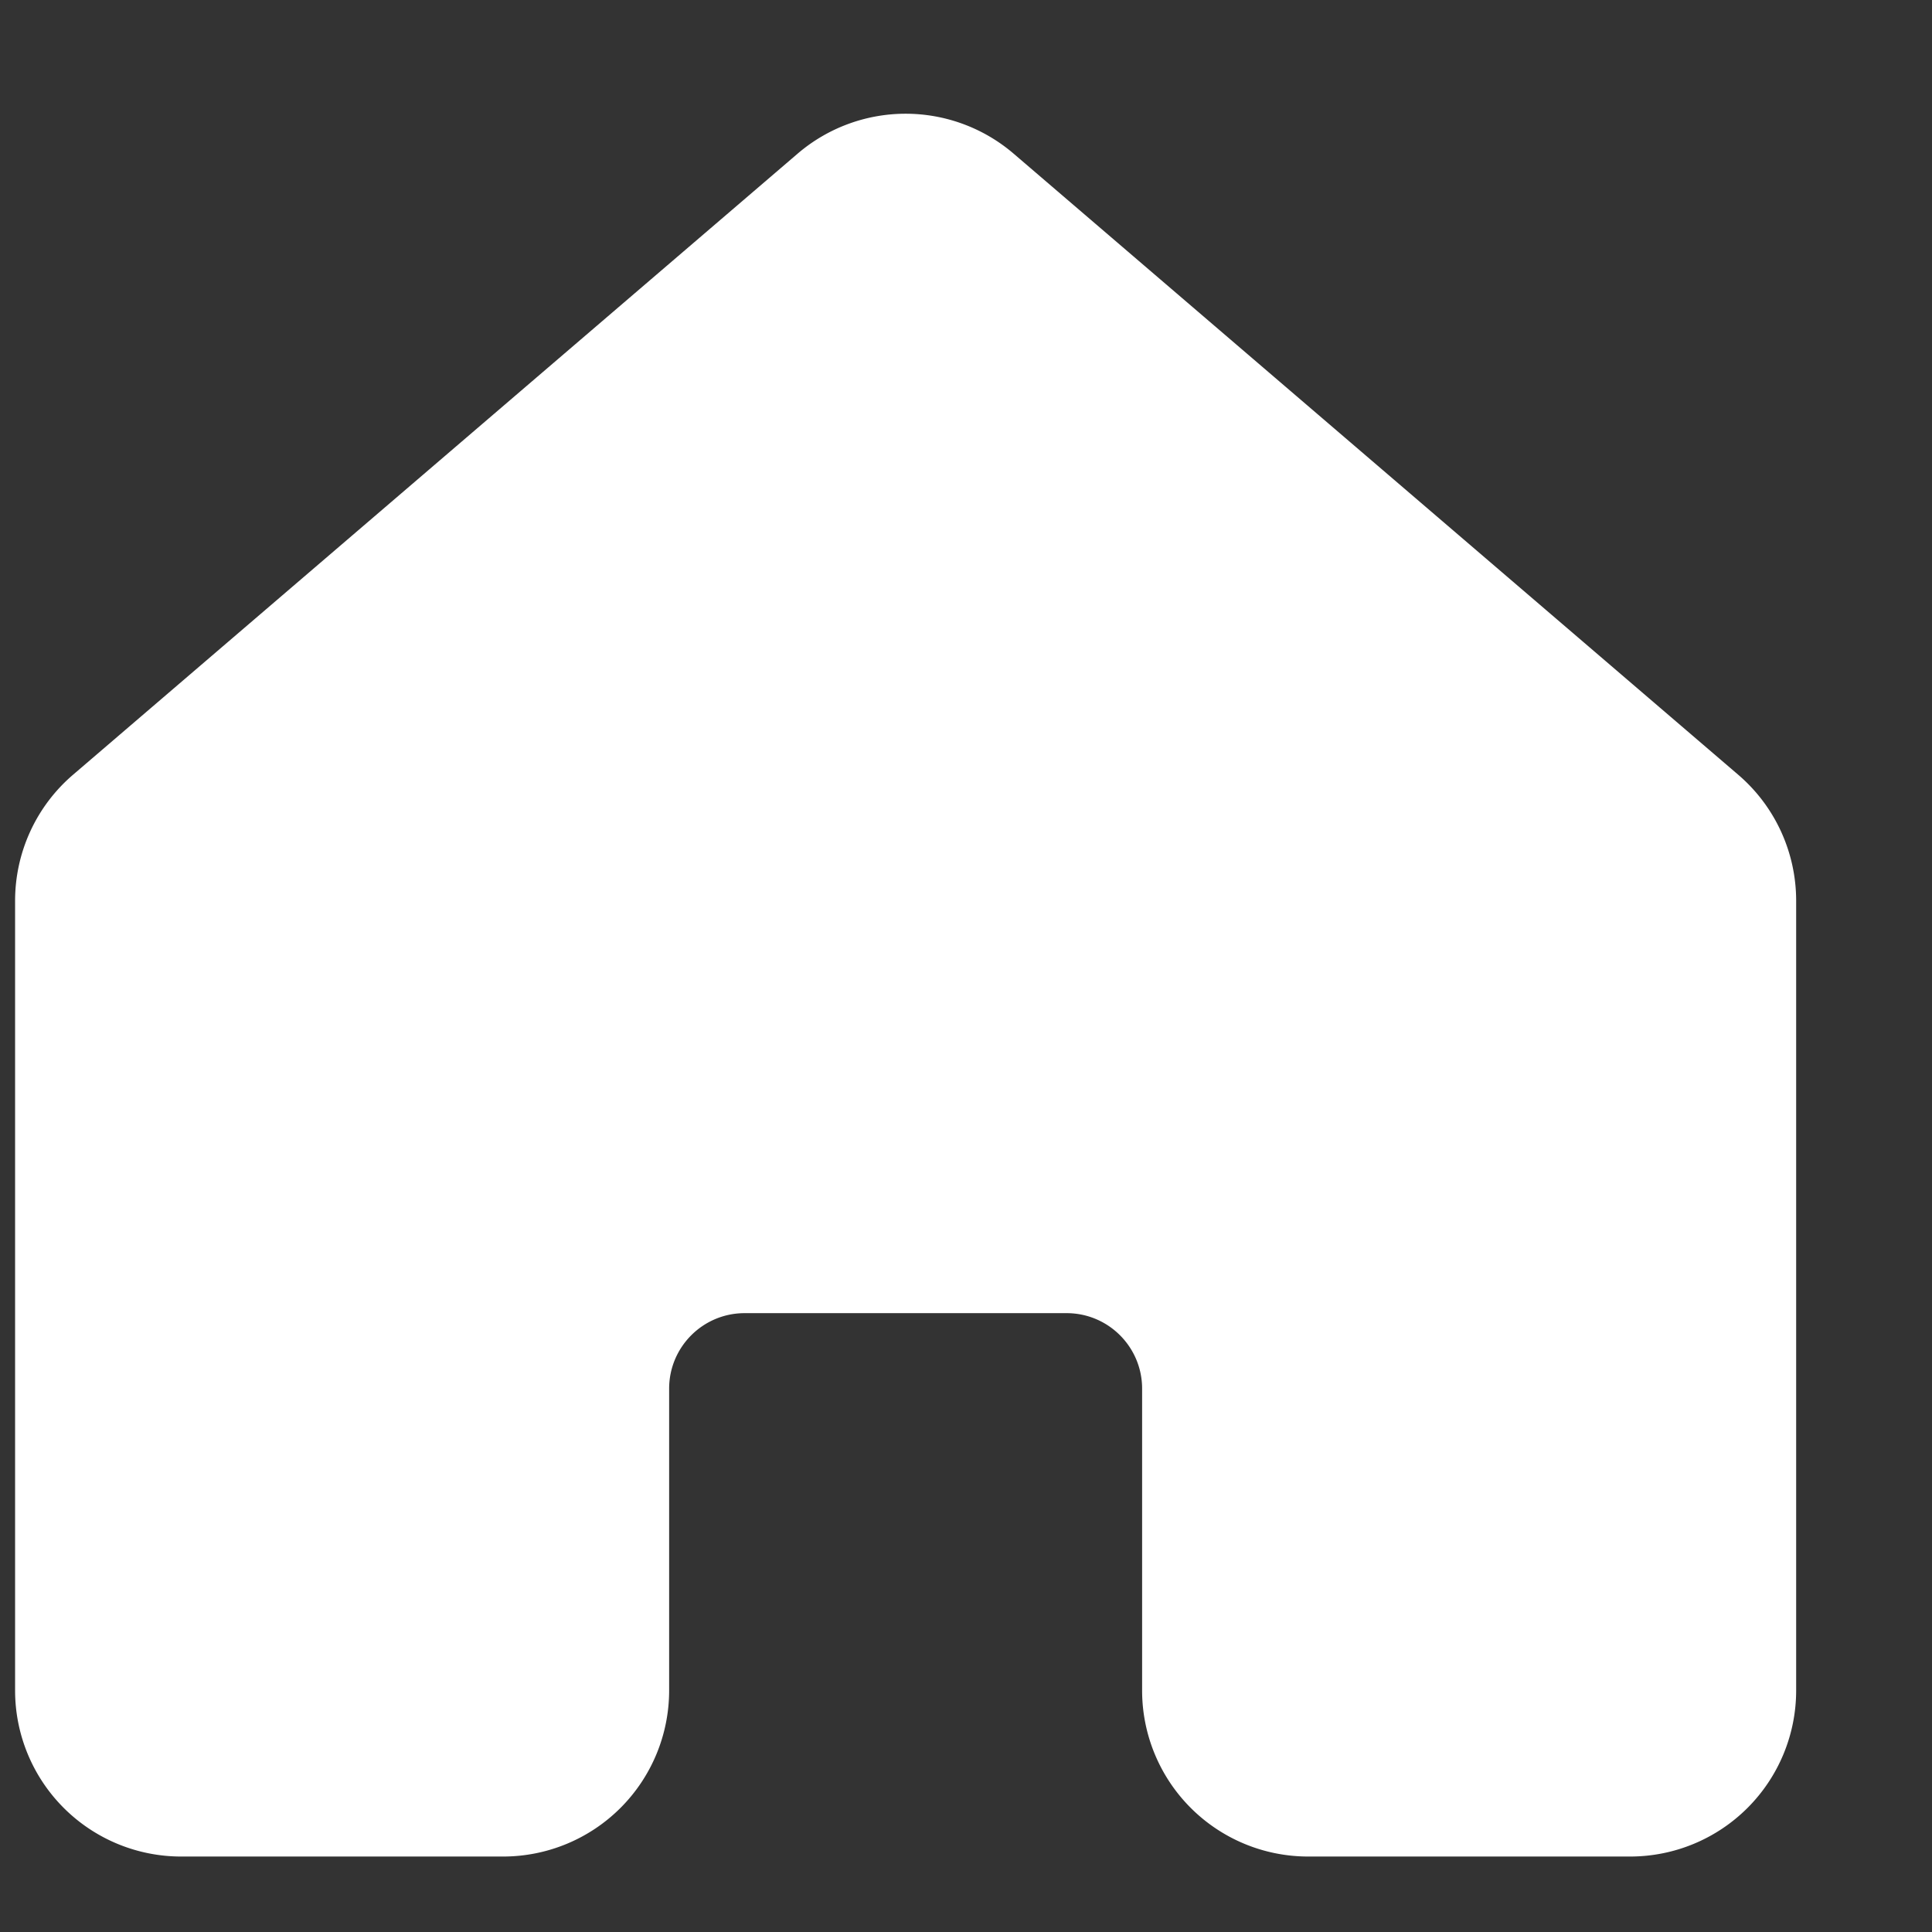 <?xml version="1.0" standalone="no"?><!DOCTYPE svg PUBLIC "-//W3C//DTD SVG 1.1//EN" "http://www.w3.org/Graphics/SVG/1.1/DTD/svg11.dtd"><svg t="1672851493972" class="icon" viewBox="0 0 1024 1024" version="1.1" xmlns="http://www.w3.org/2000/svg" p-id="7973" xmlns:xlink="http://www.w3.org/1999/xlink" width="200" height="200"><rect x="0" y="0" width="1024" height="1024" fill="#333333" stroke="none"/><path d="M38.72 410.624l384-329.152a88 88 0 0 1 114.56 0l384 329.152c19.52 16.704 30.72 41.12 30.72 66.816V896A88 88 0 0 1 864 984h-170.656a88 88 0 0 1-88-88v-160c0-22.08-17.92-40-40-40h-170.688c-22.08 0-40 17.92-40 40v160a88 88 0 0 1-88 88H96A88 88 0 0 1 8 896V477.44c0-25.696 11.2-50.112 30.72-66.816z" fill="#ffffff" p-id="7974"></path></svg>